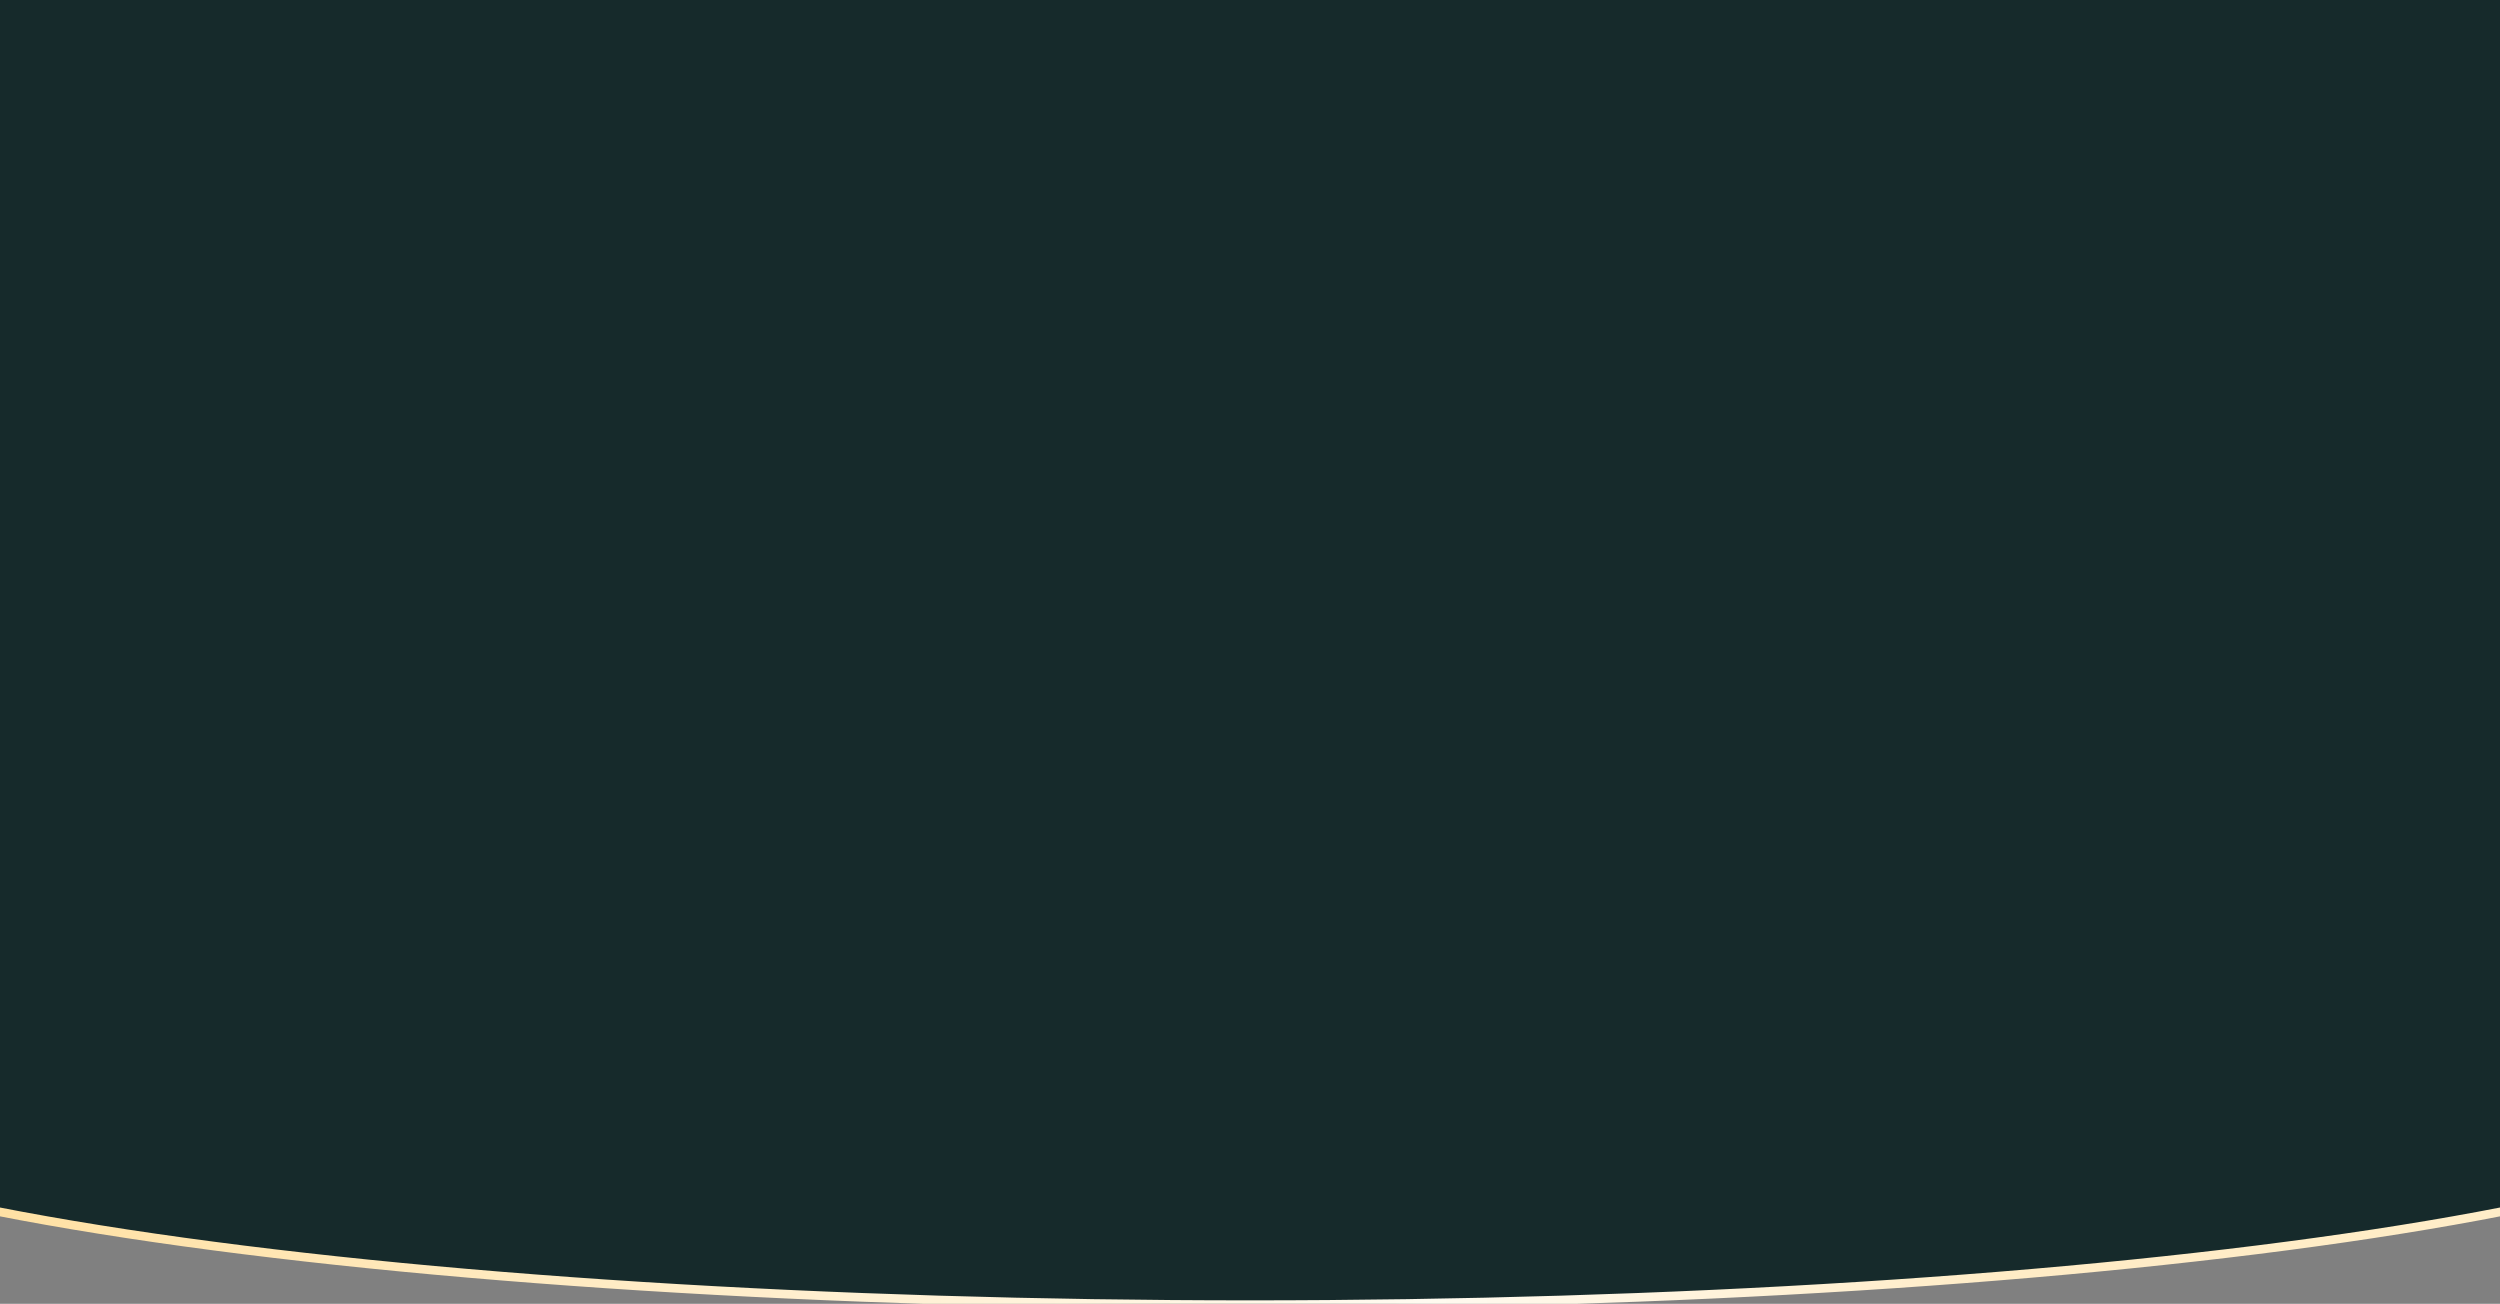 <?xml version="1.0" encoding="UTF-8"?> <svg xmlns="http://www.w3.org/2000/svg" width="1440" height="751" viewBox="0 0 1440 751" fill="none"><rect x="0" y="0" width="1440" height="751" fill="#808080" stroke="none"/><g clip-path="url(#clip0_1539_956)"><mask id="mask0_1539_956" style="mask-type:alpha" maskUnits="userSpaceOnUse" x="-195" y="-68" width="1830" height="819"><path d="M1367 710.141C1538.6 683.98 1635 648.498 1635 611.5V-68H-195V611.5C-195 648.498 -98.598 683.98 72.997 710.141C244.593 736.303 477.327 751 720 751C962.673 751 1195.41 736.303 1367 710.141Z" fill="url(#paint0_linear_1539_956)"></path></mask><g mask="url(#mask0_1539_956)"><rect width="1440" height="751" fill="#162A2B"></rect></g><path d="M1635 612C1635 648.998 1538.6 684.48 1367 710.641C1195.41 736.803 962.673 751.5 720 751.5C477.327 751.5 244.593 736.803 72.997 710.641C-98.598 684.48 -195 648.998 -195 612" stroke="url(#paint1_linear_1539_956)" stroke-width="5"></path></g><defs><linearGradient id="paint0_linear_1539_956" x1="-195" y1="341.5" x2="1635" y2="341.5" gradientUnits="userSpaceOnUse"><stop stop-color="#FFDB92"></stop><stop offset="0.555" stop-color="#FFFAF0"></stop><stop offset="0.738" stop-color="#FFECC6"></stop><stop offset="0.905" stop-color="#FFEDC8"></stop><stop offset="1" stop-color="#FFDB92"></stop></linearGradient><linearGradient id="paint1_linear_1539_956" x1="-195" y1="681.75" x2="1635" y2="681.75" gradientUnits="userSpaceOnUse"><stop stop-color="#FFDB92"></stop><stop offset="0.555" stop-color="#FFFAF0"></stop><stop offset="0.738" stop-color="#FFECC6"></stop><stop offset="0.905" stop-color="#FFEDC8"></stop><stop offset="1" stop-color="#FFDB92"></stop></linearGradient><clipPath id="clip0_1539_956"><rect width="1440" height="751" fill="white"></rect></clipPath></defs></svg> 